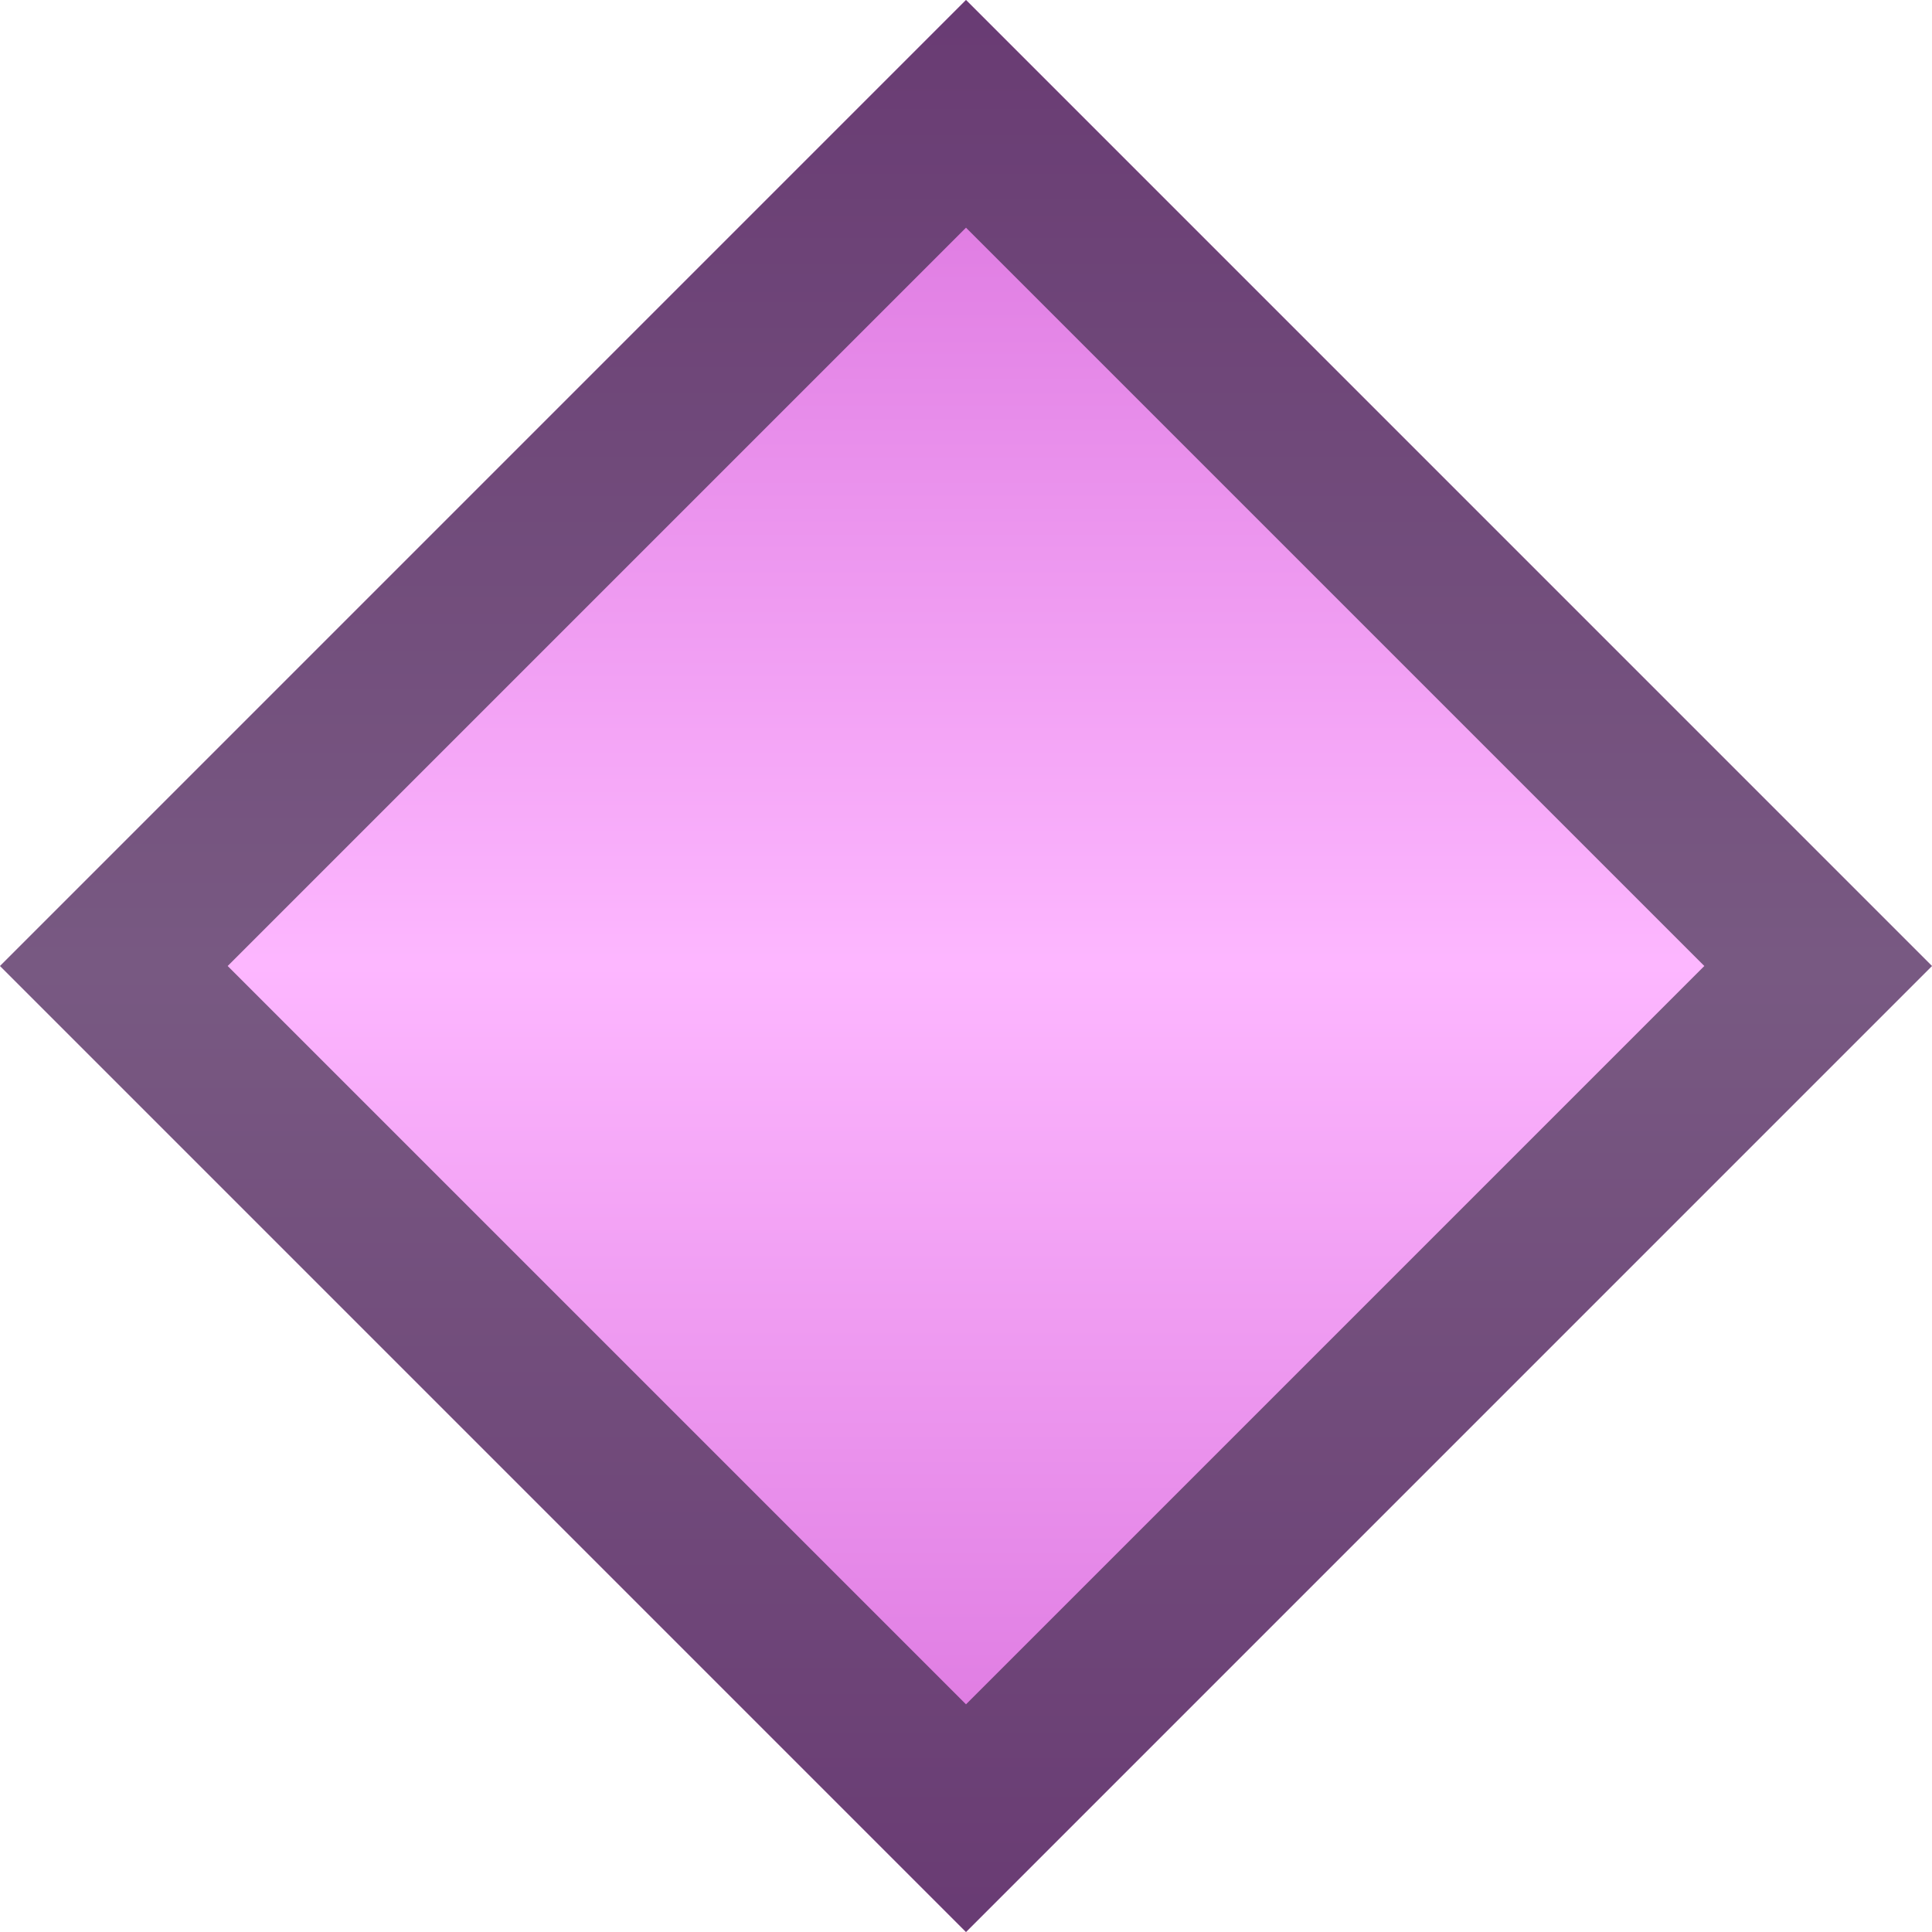 <svg xmlns="http://www.w3.org/2000/svg" width="24" height="24" fill="none" xmlns:v="https://vecta.io/nano"><path d="M0 12L12 0L24 12L12 24L0 12Z" fill="url(#A)"/><path d="M1.414 12L12 1.414 22.586 12 12 22.586 1.414 12z" stroke="#201c30" stroke-opacity=".6" stroke-width="2"/><defs><linearGradient id="A" x1="12" y1="0" x2="12" y2="24" gradientUnits="userSpaceOnUse"><stop stop-color="#d76cda"/><stop offset=".5" stop-color="#fdb7ff"/><stop offset="1" stop-color="#d76cda"/></linearGradient></defs></svg>